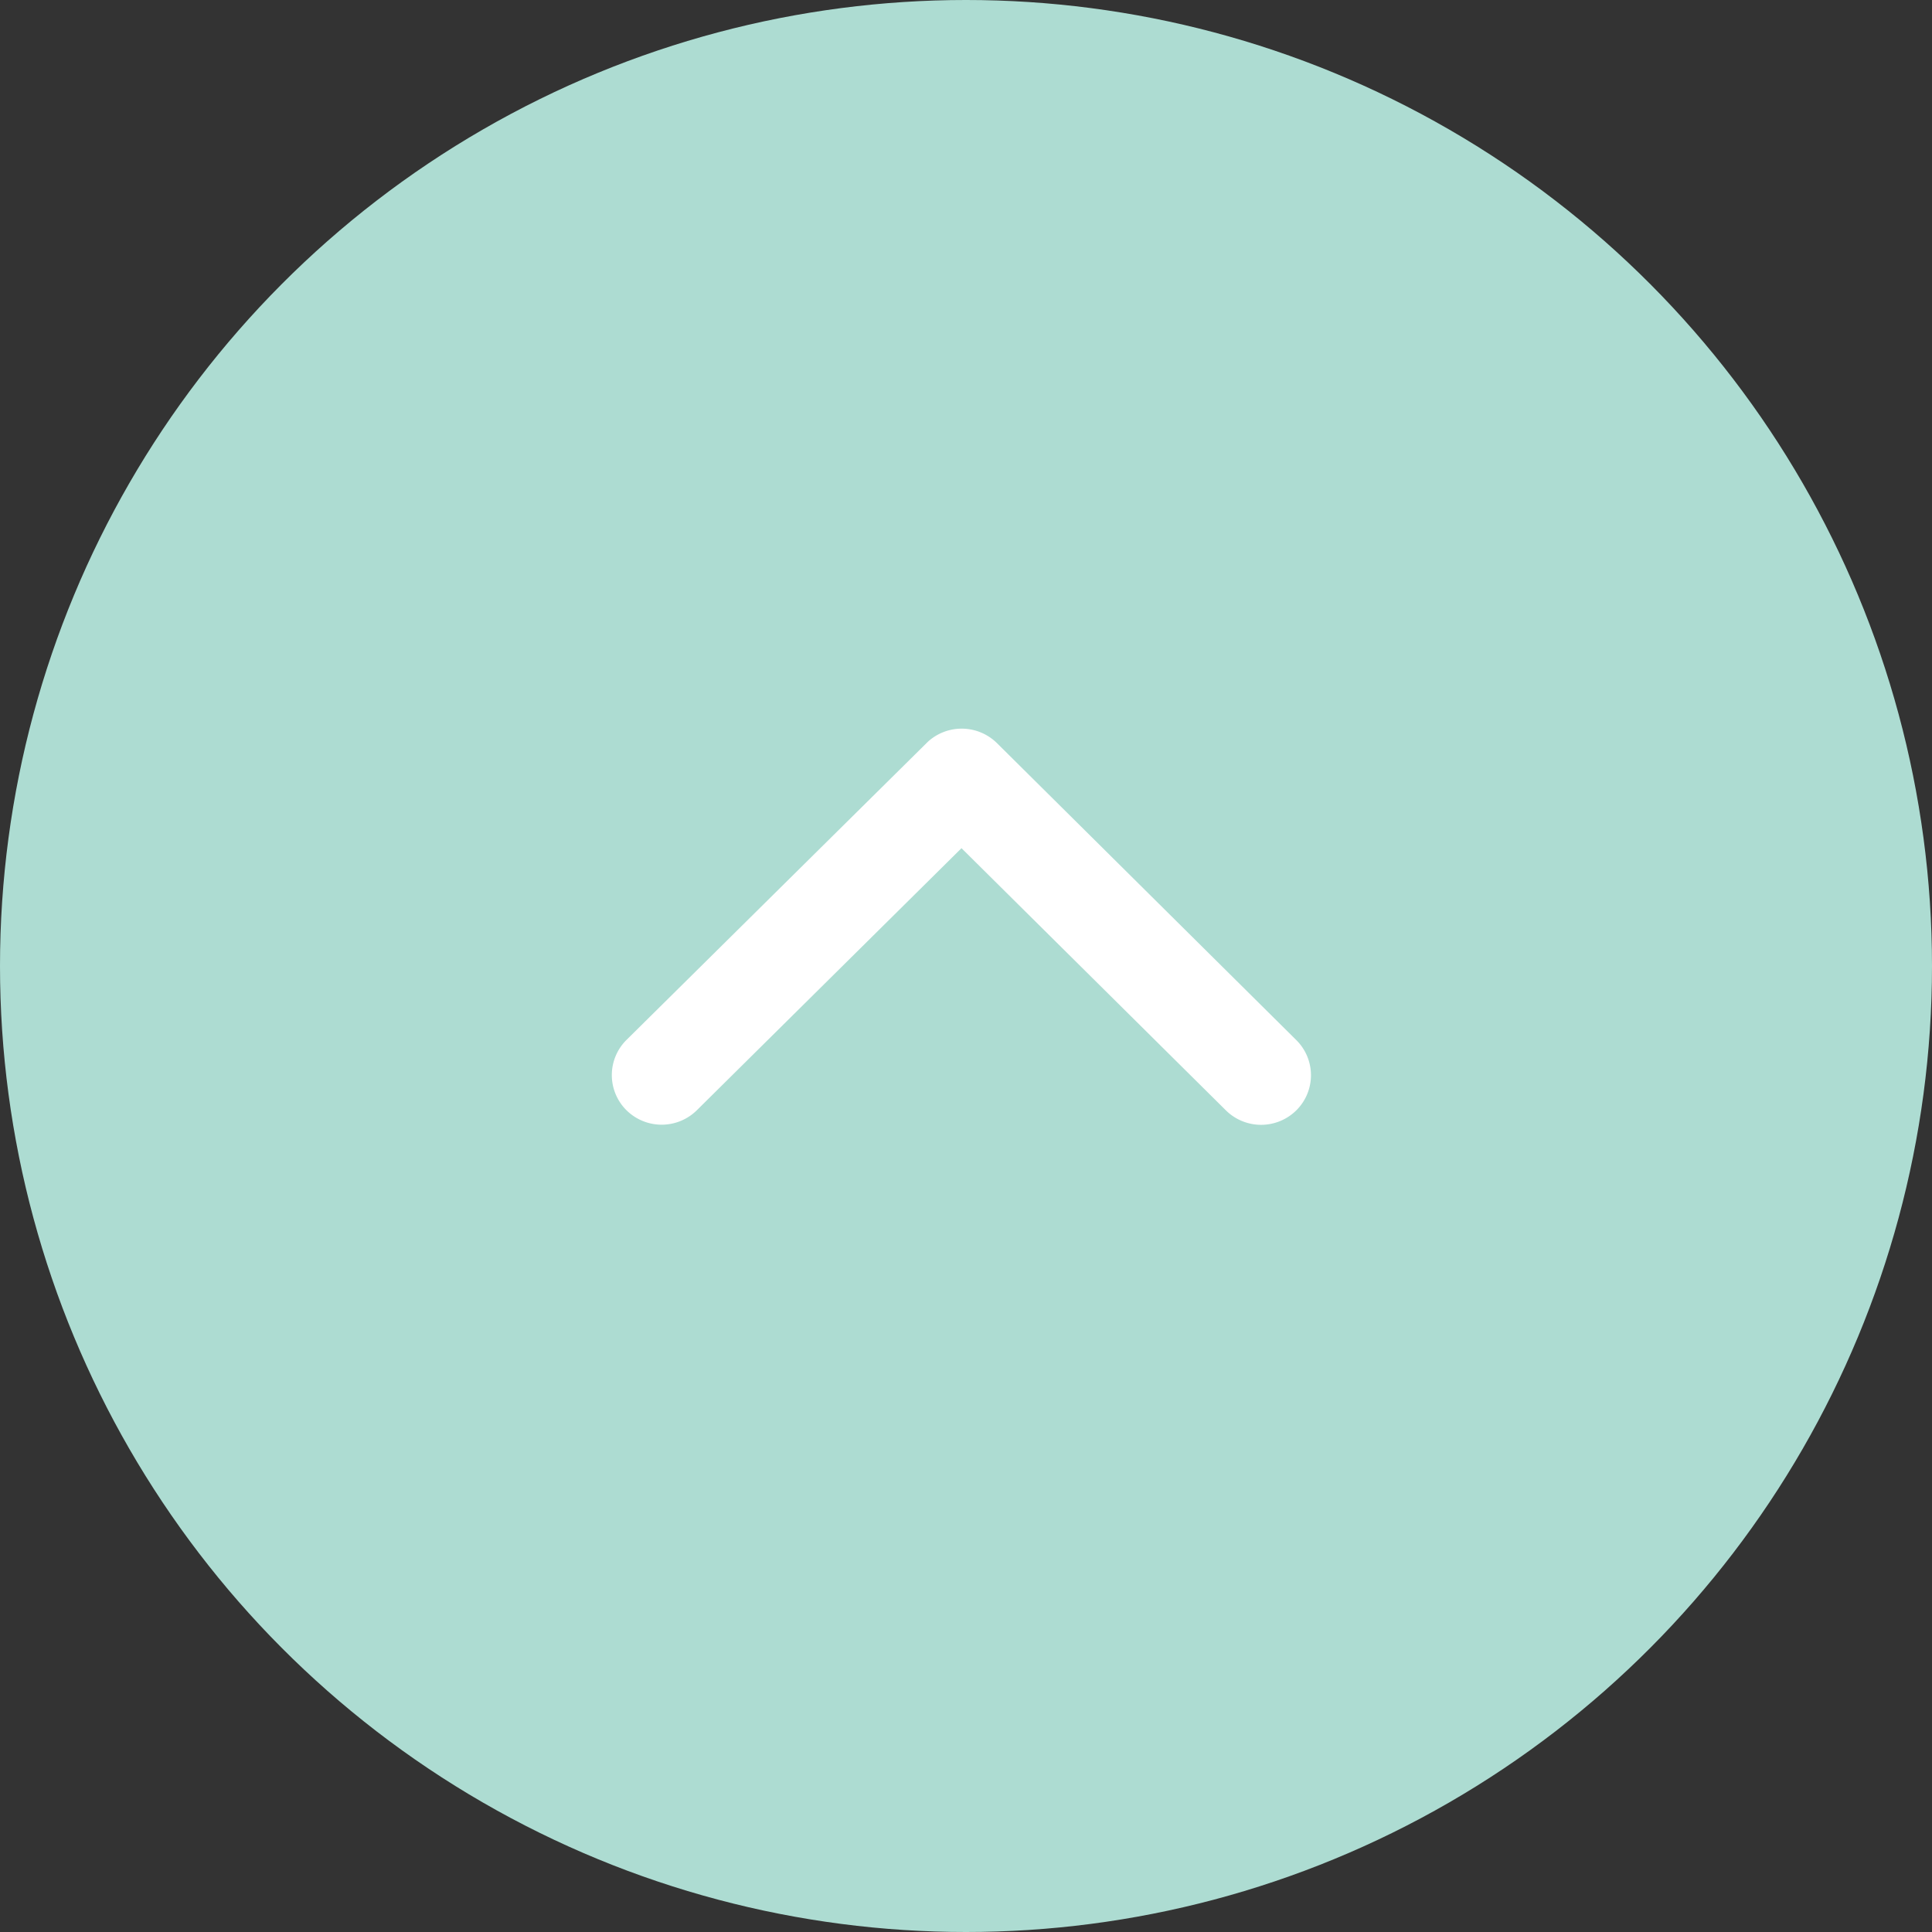 <svg xmlns="http://www.w3.org/2000/svg" width="60" height="60" viewBox="0 0 60 60">
  <rect x="0" y="0" width="60" height="60" fill="#333333" stroke="none"/>
  <g id="Group_540" data-name="Group 540" transform="translate(-1271 -4504)">
    <circle id="Ellipse_10" data-name="Ellipse 10" cx="30" cy="30" r="30" transform="translate(1271 4504)" fill="#addcd2"/>
    <path id="Icon_ionic-ios-arrow-up" data-name="Icon ionic-ios-arrow-up" d="M17.047,14.96,25.256,23.1a1.555,1.555,0,0,0,2.191,0,1.535,1.535,0,0,0,0-2.178l-9.3-9.226a1.559,1.559,0,0,0-2.14-.045L6.64,20.918a1.537,1.537,0,0,0,0,2.178,1.555,1.555,0,0,0,2.191,0Z" transform="translate(1283.813 4515.381)" fill="#fff"/>
  </g>
</svg>
